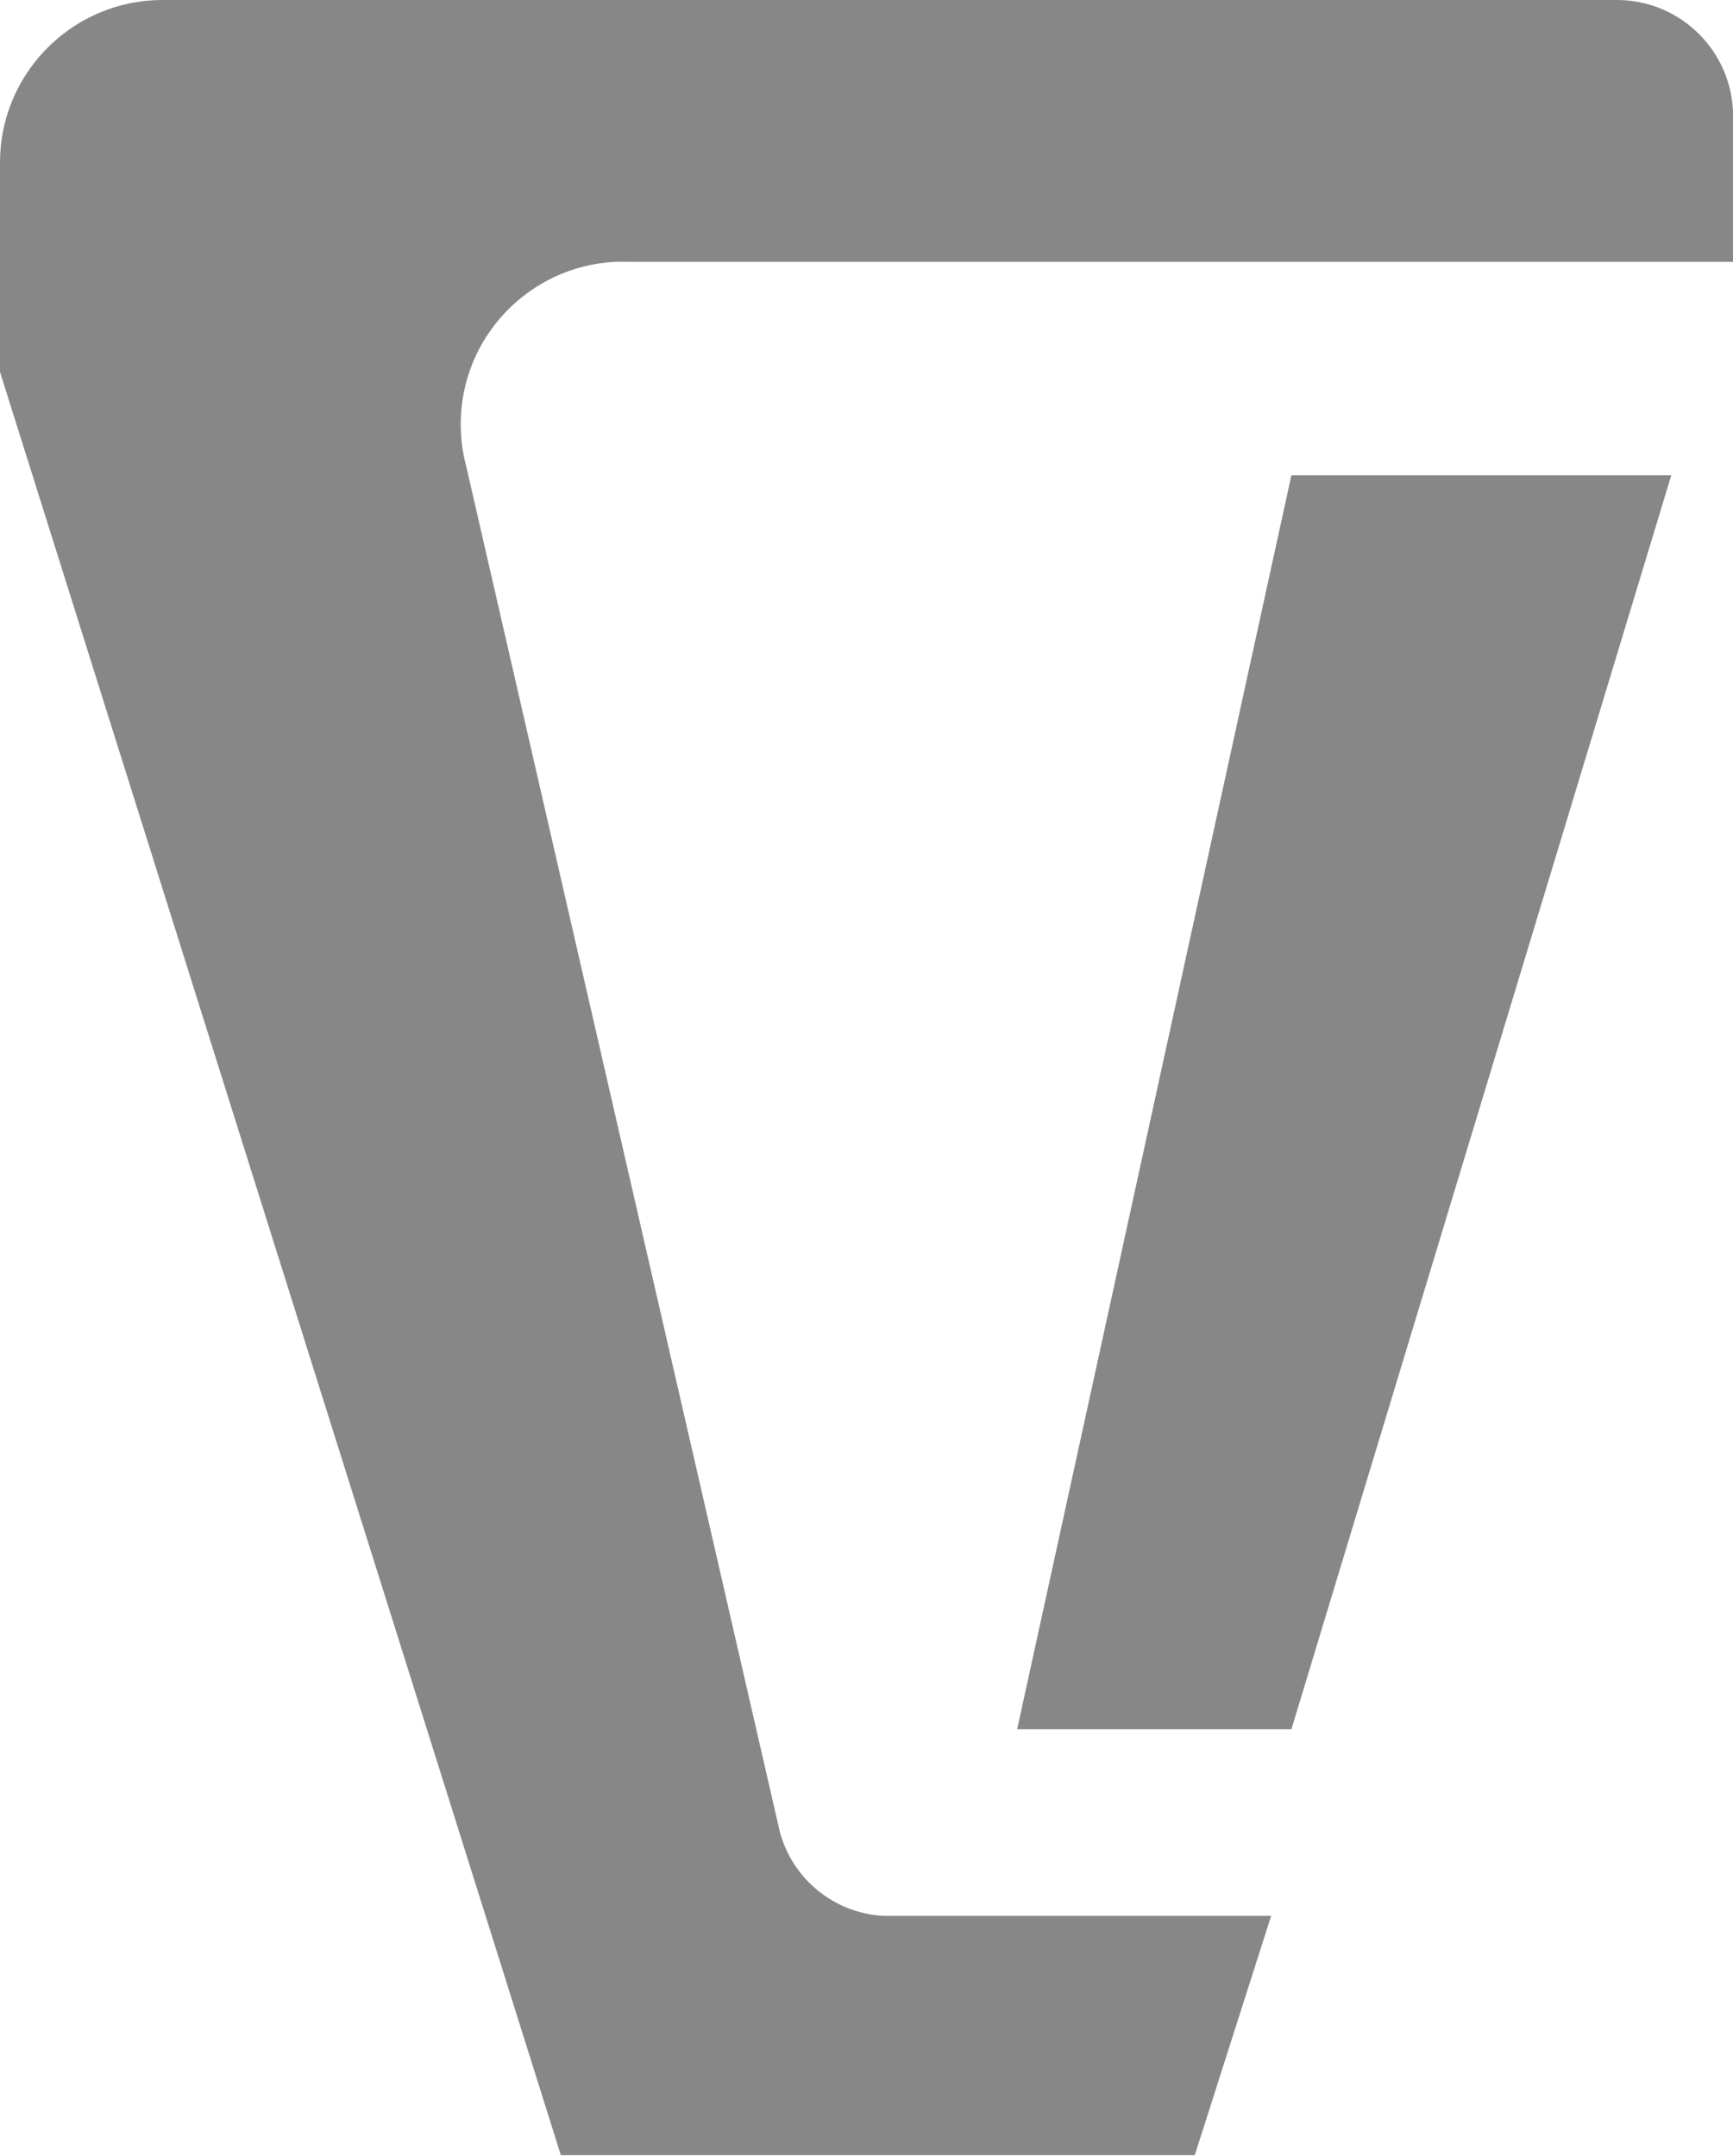 <?xml version="1.0" encoding="utf-8"?>
<!-- Generator: Adobe Illustrator 15.0.0, SVG Export Plug-In  -->
<!DOCTYPE svg PUBLIC "-//W3C//DTD SVG 1.1//EN" "http://www.w3.org/Graphics/SVG/1.1/DTD/svg11.dtd">
<svg version="1.1"
	 xmlns="http://www.w3.org/2000/svg" xmlns:xlink="http://www.w3.org/1999/xlink" xmlns:a="http://ns.adobe.com/AdobeSVGViewerExtensions/3.0/"
	 x="0px" y="0px" width="1191px" height="1482px" viewBox="0 0 1191 1482" enable-background="new 0 0 1191 1482"
	 xml:space="preserve">
<defs>
</defs>
<polygon fill="#878787" points="1148.573,326.732 887.511,1188.752 699.024,1188.752 887.511,326.732 "/>
<path fill="#878787" d="M316.62,291.595c0,7.556,0.743,14.985,2.177,22.105c0.436,2.1,0.897,4.124,1.459,6.173l214.624,934.749
	c0.282,1.356,0.589,2.715,0.923,4.072c8.35,32.171,36.654,56.274,70.951,58.298h266.851l-52.51,164.523H385.446L0,255.683V111.729
	C0,51.997,47.003,3.15,106.043,0.127C107.94,0.051,109.834,0,111.782,0h999.348c44.16,0,79.942,35.783,79.942,79.943v100.05H434.165
	c-1.896-0.077-3.791-0.128-5.763-0.128c-1.921,0-3.842,0.051-5.738,0.128C363.623,183.015,316.62,231.862,316.62,291.595z"/>
<path fill="#878787" d="M434.165,179.993h-11.501c1.896-0.077,3.817-0.128,5.738-0.128
	C430.374,179.864,432.269,179.916,434.165,179.993z"/>
</svg>
